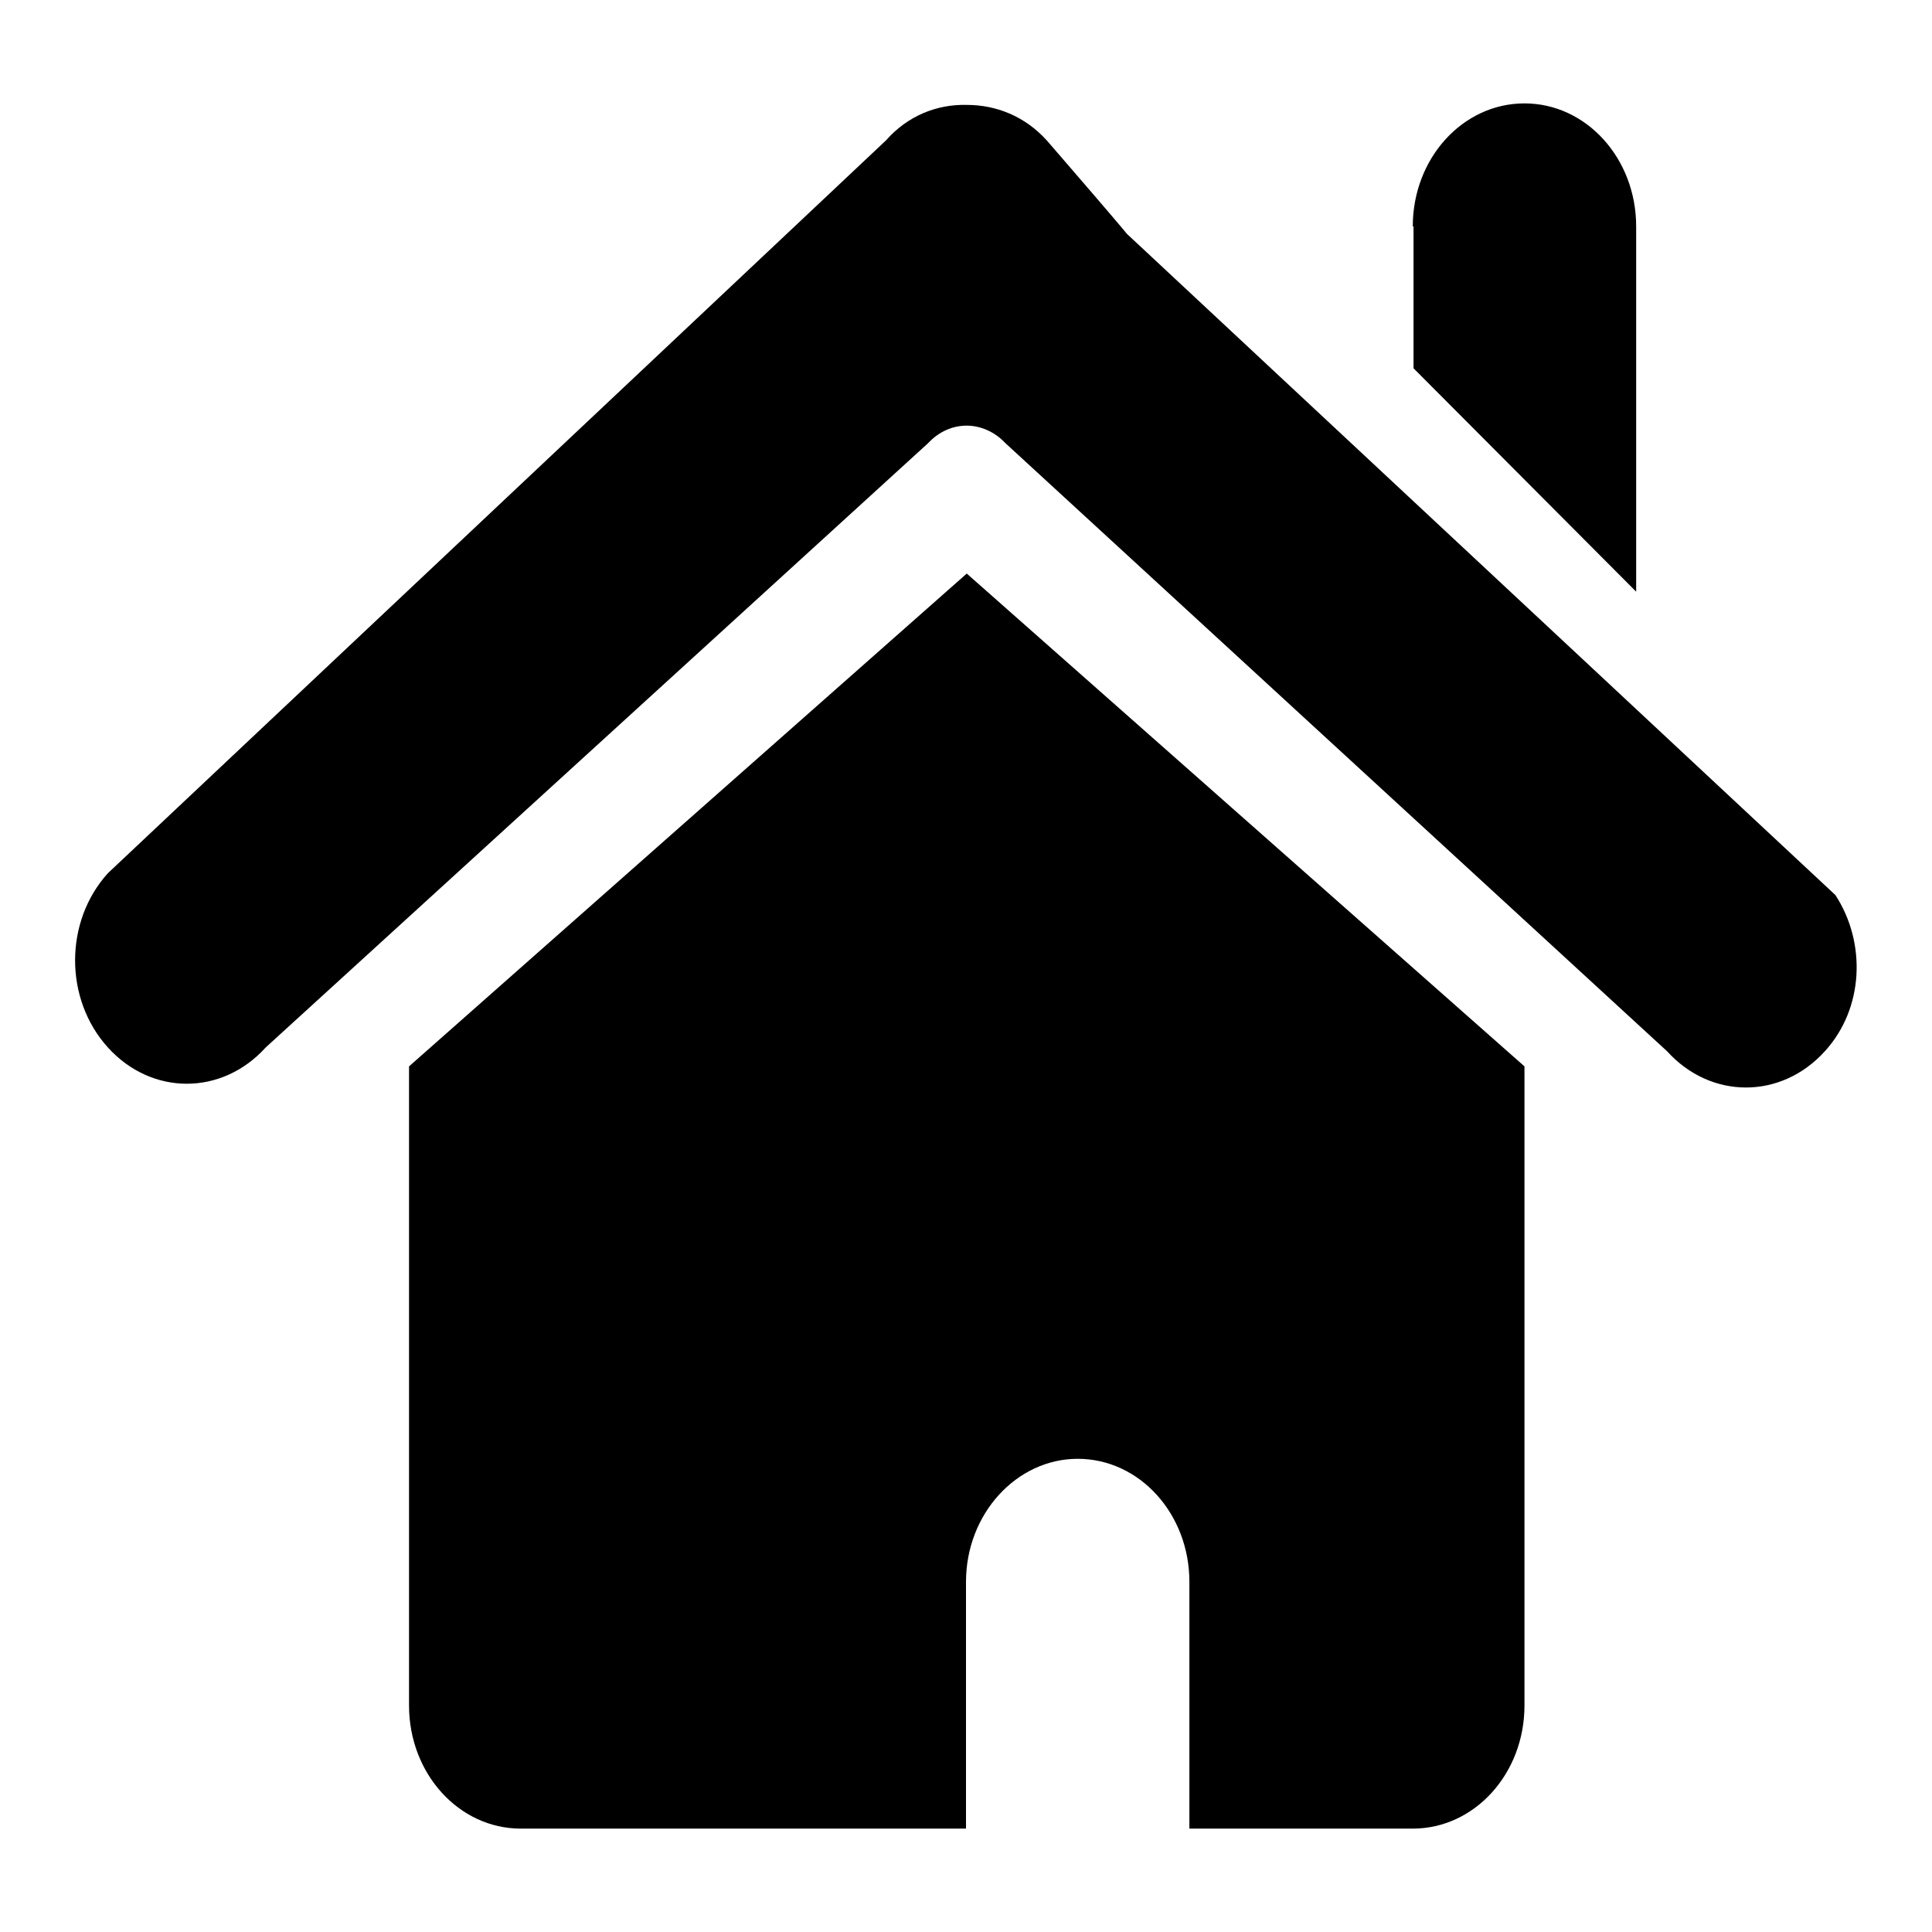 <?xml version="1.0" encoding="utf-8"?>
<!-- Svg Vector Icons : http://www.onlinewebfonts.com/icon -->
<!DOCTYPE svg PUBLIC "-//W3C//DTD SVG 1.1//EN" "http://www.w3.org/Graphics/SVG/1.1/DTD/svg11.dtd">
<svg version="1.1" xmlns="http://www.w3.org/2000/svg" xmlns:xlink="http://www.w3.org/1999/xlink" x="0px" y="0px" viewBox="0 0 256 256" enable-background="new 0 0 256 256" xml:space="preserve">
<g><g><path fill="#000000" d="M241.8,139.3c-5.8,6.4-15.1,6.4-20.9,0l-87.7-80.6c-1.4-1.5-3.3-2.3-5.1-2.3c-1.9,0-3.7,0.8-5.1,2.3l-87.8,80.1c-5.8,6.4-15.1,6.4-20.9,0c-5.8-6.4-5.8-16.7,0-23.1l103.1-97.1c2.9-3.3,6.8-4.8,10.7-4.7c3.9,0,7.7,1.5,10.6,4.7c0,0,14.2,16.4,10.1,11.9l94.4,88.1C247.3,124.9,247,133.6,241.8,139.3L241.8,139.3L241.8,139.3z M187.2,30c0-9,6.6-16.3,14.8-16.3c8.2,0,14.8,7.3,14.8,16.3v48.4l-29.5-29.6V30L187.2,30L187.2,30z M202,141.3V226c0,9-6.6,16.3-14.8,16.3h-29.6v-32.7c0-9-6.6-16.3-14.8-16.3c-8.1,0-14.8,7.3-14.8,16.3v32.7H69c-8.2,0-14.8-7.3-14.8-16.3v-84.7L128.1,76L202,141.3L202,141.3L202,141.3z"/></g></g>
</svg>